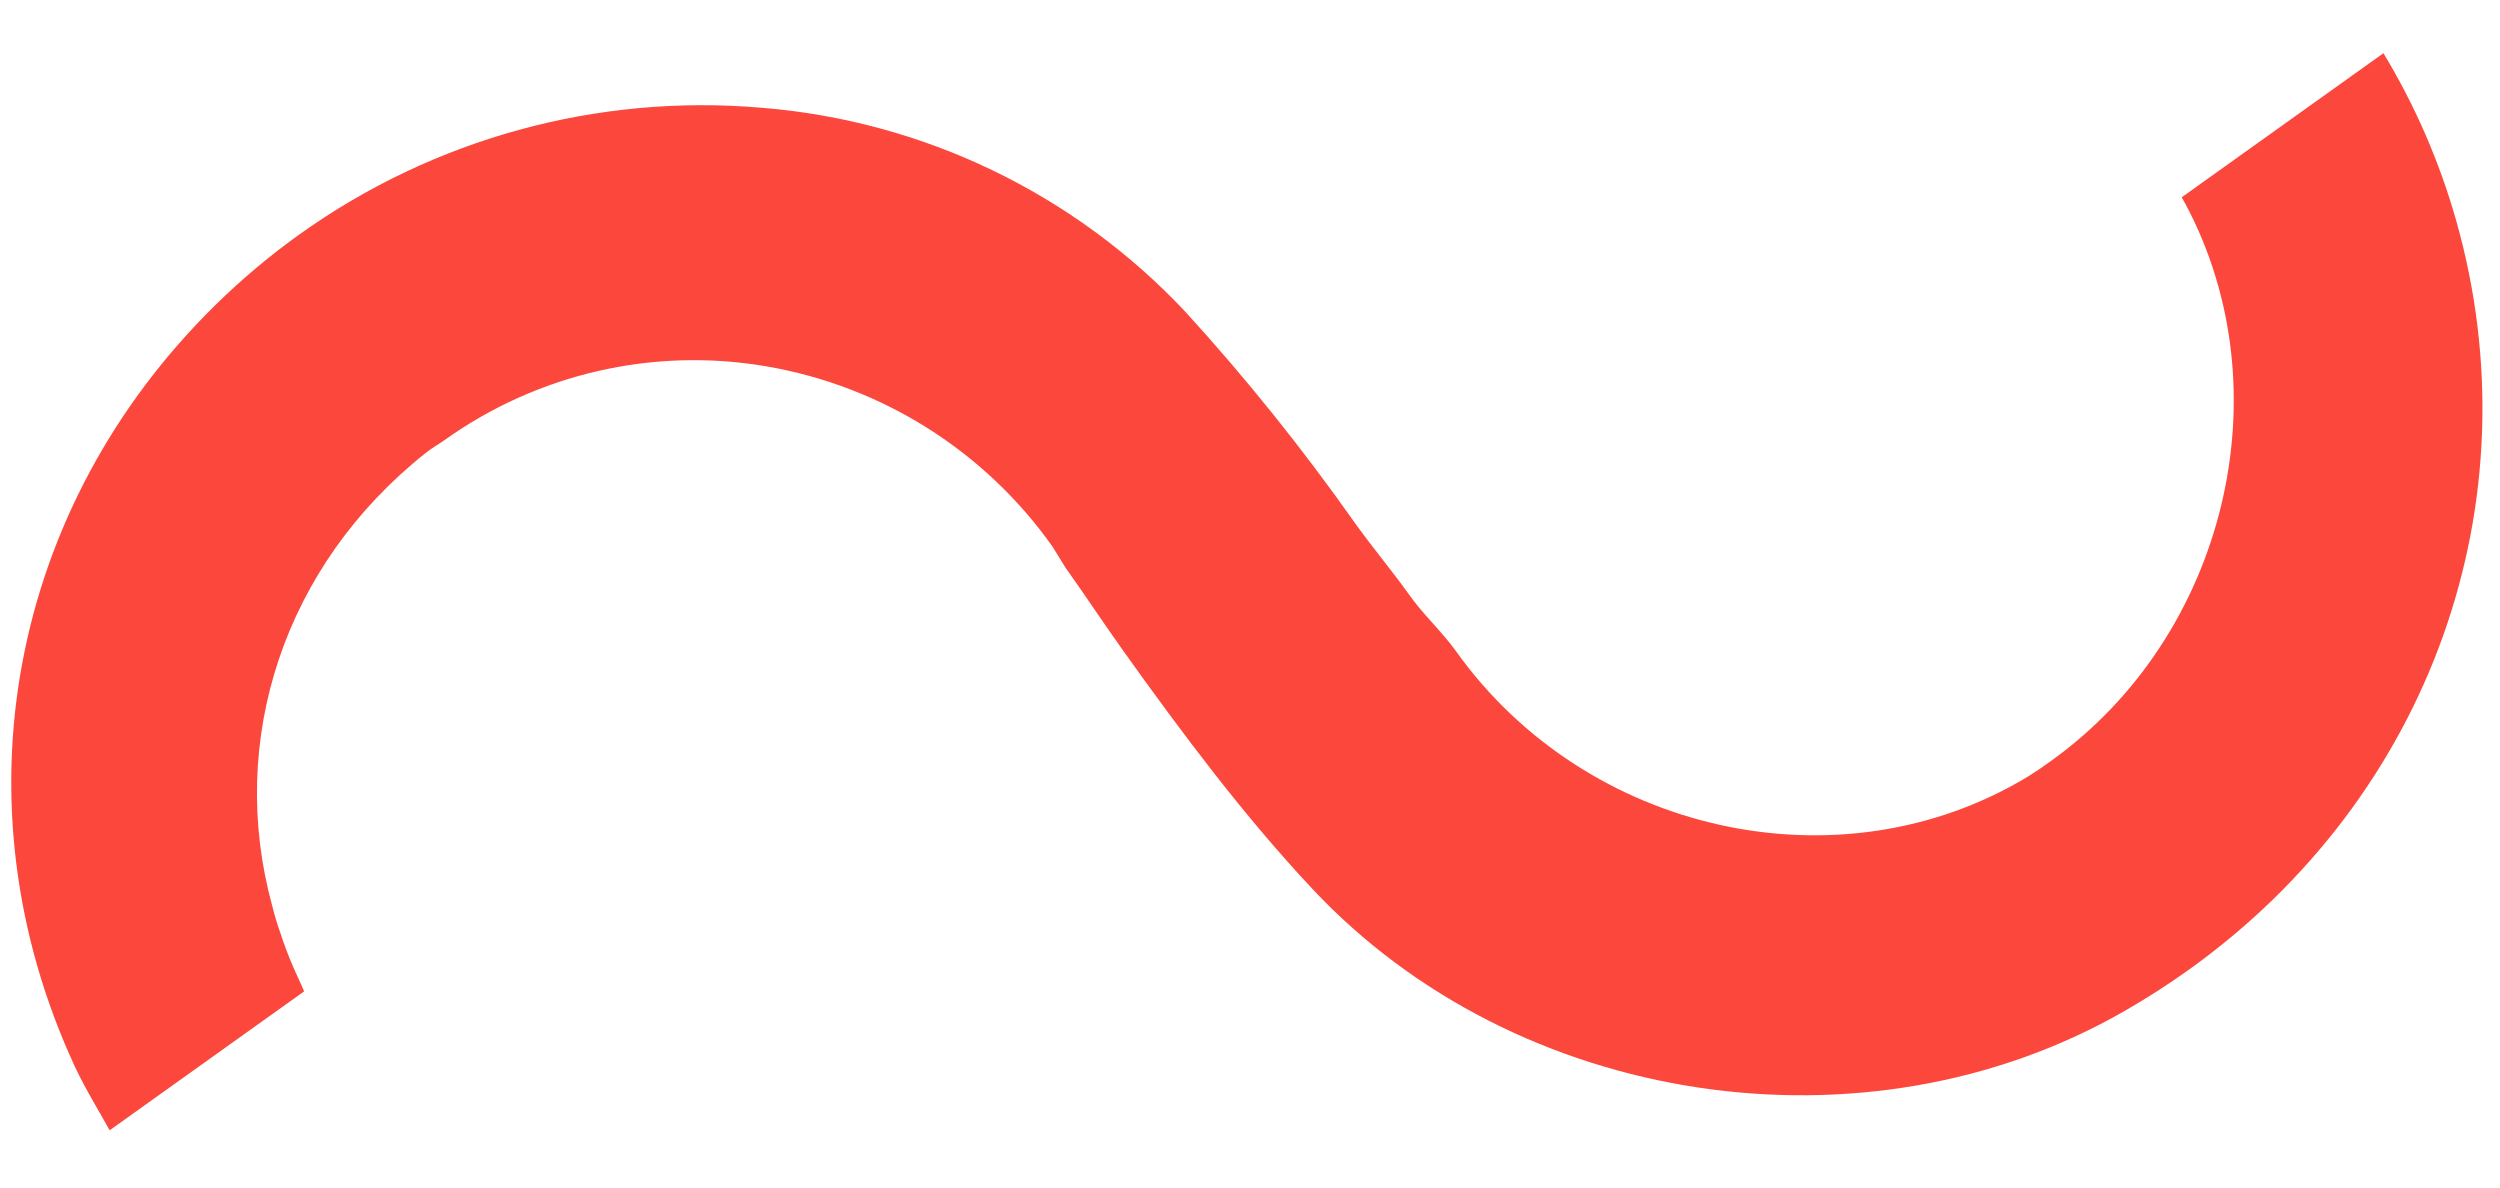 <svg width="40" height="19" viewBox="0 0 40 19" fill="none" xmlns="http://www.w3.org/2000/svg">
<path d="M34.969 3.267C36.56 6.25 35.616 10.175 32.808 12.181C32.668 12.281 32.6 12.329 32.454 12.421C29.432 14.253 25.374 13.329 23.299 10.423C23.069 10.102 22.768 9.832 22.539 9.505C22.262 9.118 21.951 8.749 21.671 8.357C20.839 7.176 19.934 6.049 18.96 4.982C17.184 3.093 14.769 1.932 12.185 1.724C9.56 1.498 6.94 2.215 4.796 3.747C4.321 4.086 3.873 4.462 3.457 4.87C0.158 8.103 -0.756 12.853 1.2 17.07C1.368 17.432 1.641 17.873 1.754 18.085L4.866 15.862C4.821 15.748 4.709 15.525 4.632 15.33C4.555 15.135 4.496 14.966 4.433 14.771C4.401 14.674 4.38 14.587 4.354 14.489C3.632 11.843 4.541 9.048 6.814 7.245C6.906 7.17 7.012 7.113 7.109 7.044C7.847 6.516 8.684 6.139 9.569 5.936C10.454 5.733 11.37 5.708 12.265 5.862C14.112 6.179 15.758 7.216 16.84 8.746L17.049 9.084C17.361 9.521 17.657 9.972 17.973 10.414C18.919 11.739 19.904 13.056 21 14.224C24.269 17.711 29.849 18.553 33.982 16.182C34.337 15.979 34.682 15.758 35.015 15.52C38.9 12.745 40.569 8.024 39.301 3.536C39.034 2.593 38.642 1.69 38.135 0.851L34.907 3.157C34.907 3.157 34.955 3.241 34.969 3.267Z" fill="#FC473D"/>
</svg>
